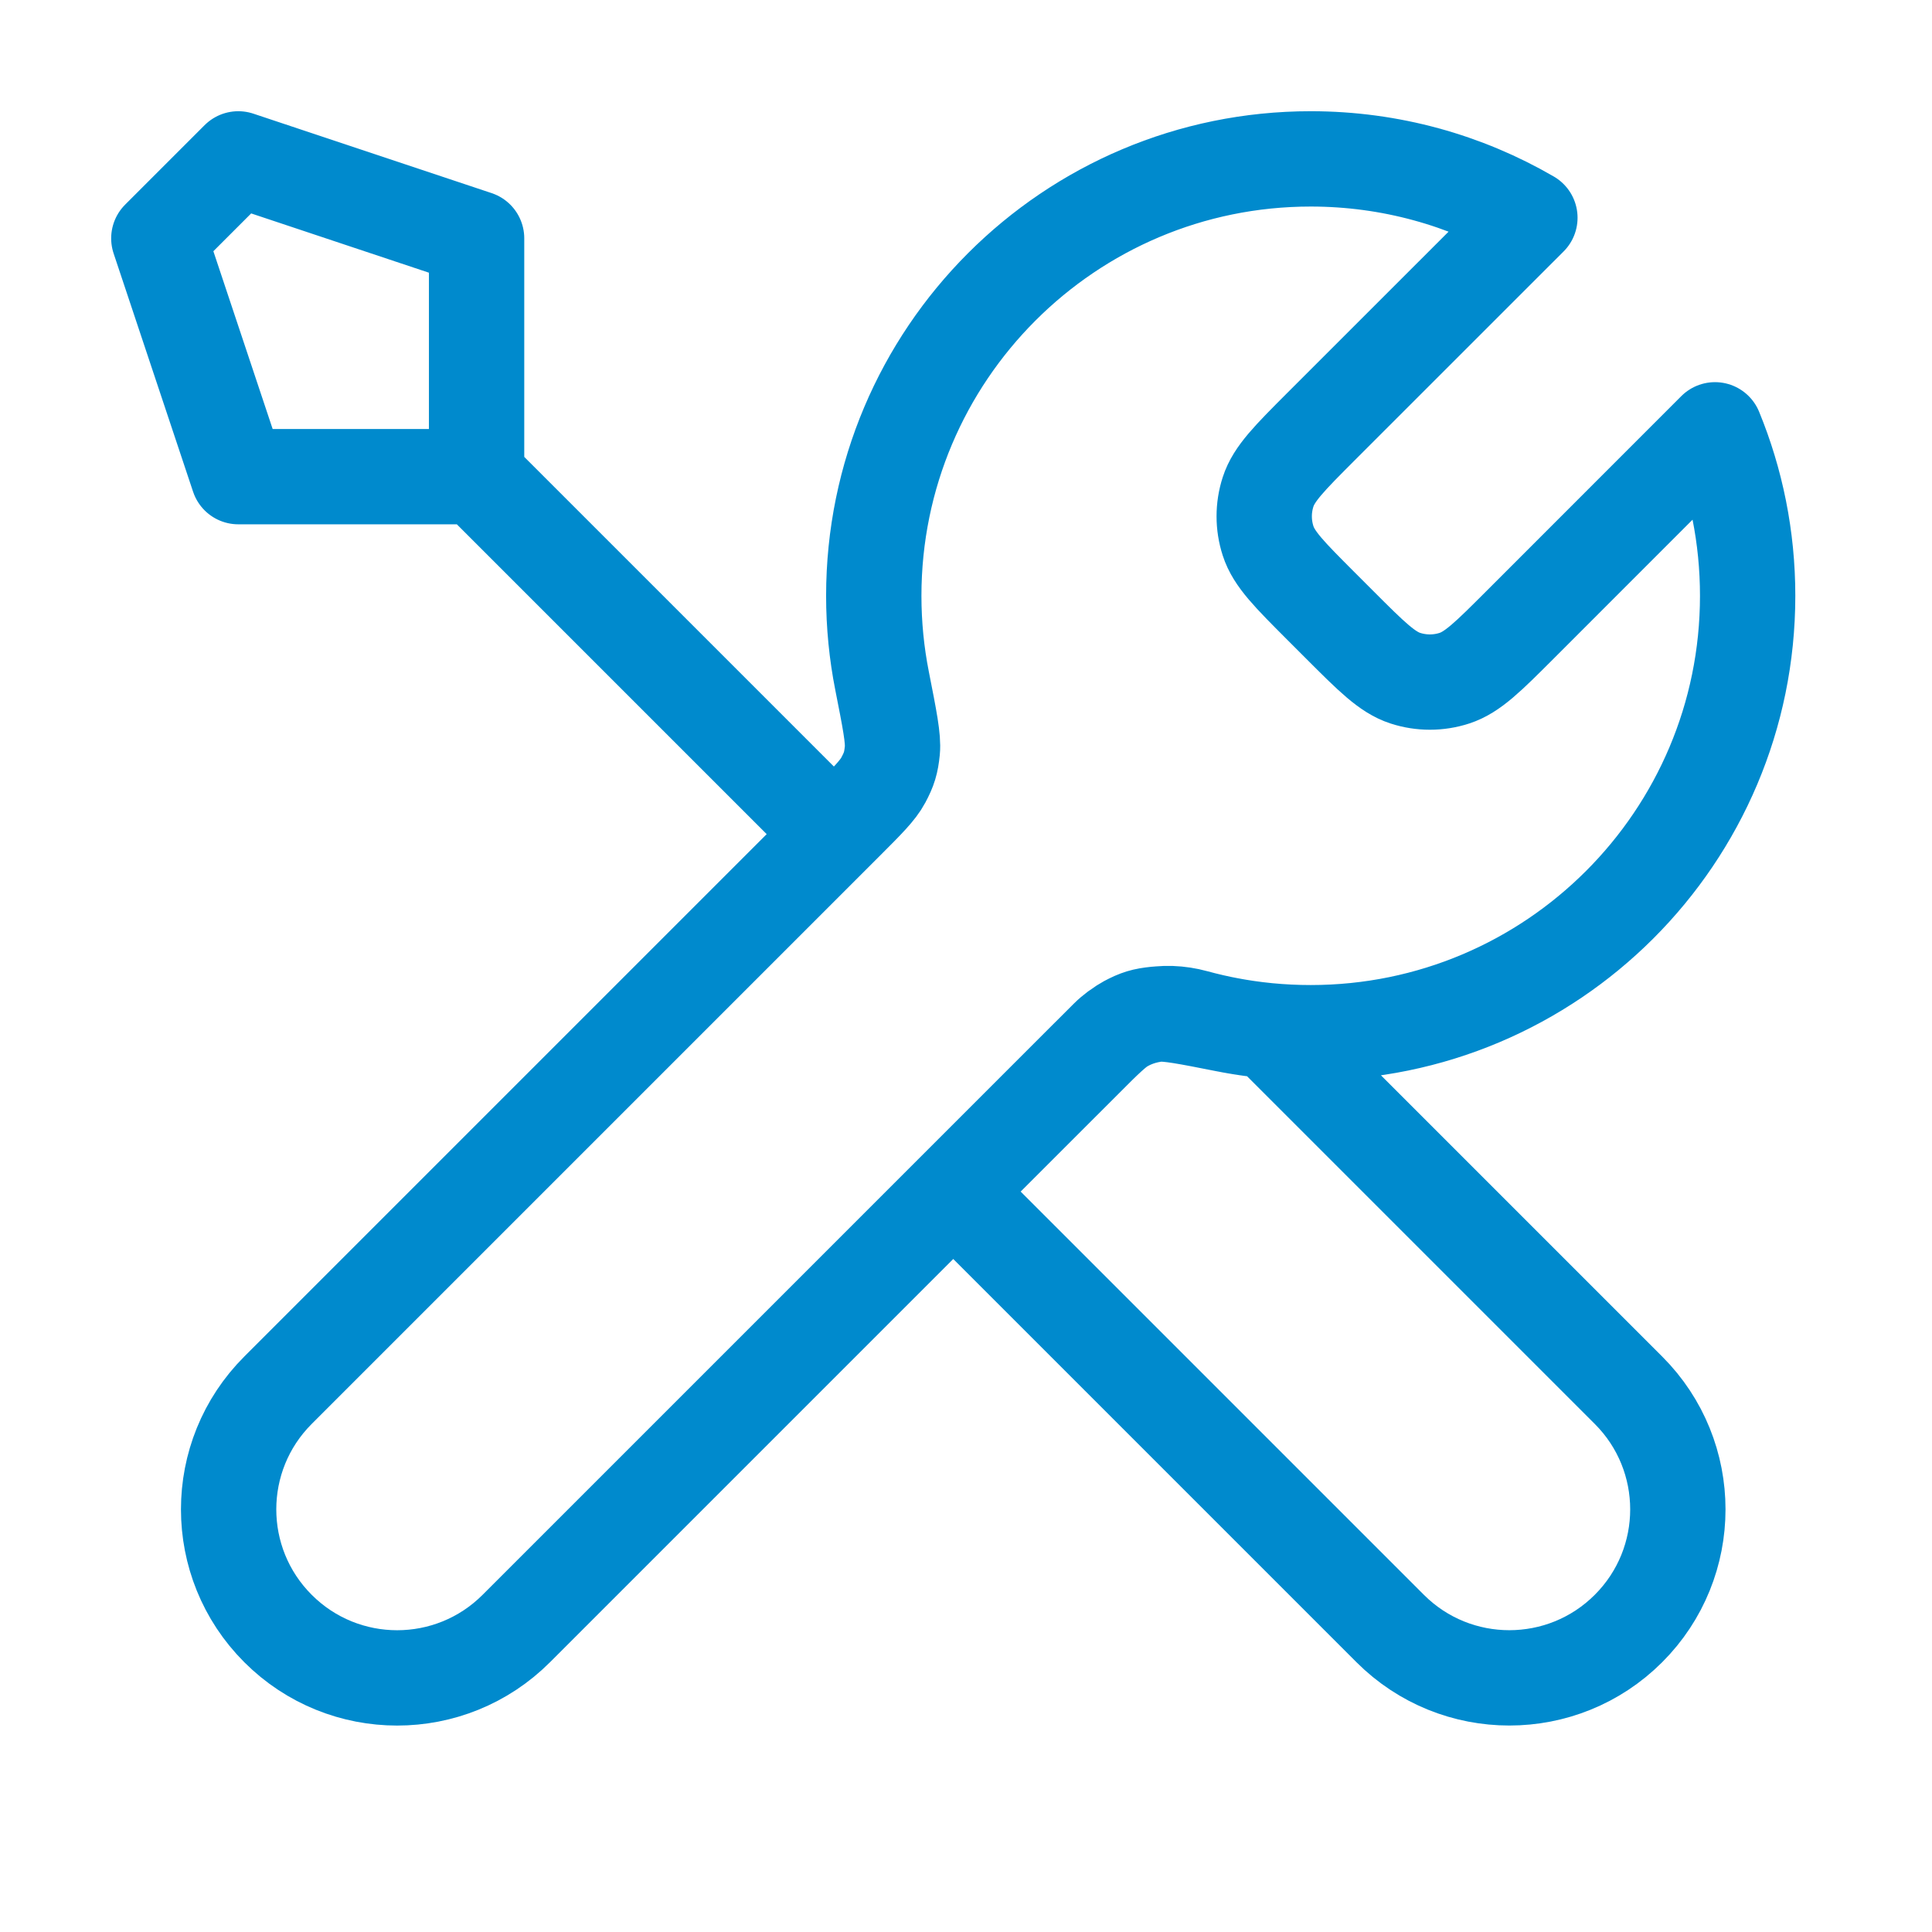 <svg width="38" height="38" viewBox="0 0 38 38" fill="none" xmlns="http://www.w3.org/2000/svg">
<path d="M9.374 9.375L16.405 16.406M9.374 9.375H4.687L3.124 4.688L4.687 3.125L9.374 4.688V9.375ZM30.091 4.283L25.985 8.388C25.367 9.007 25.057 9.317 24.942 9.673C24.84 9.987 24.84 10.325 24.942 10.639C25.057 10.996 25.367 11.305 25.985 11.924L26.356 12.295C26.975 12.914 27.284 13.223 27.641 13.339C27.955 13.441 28.293 13.441 28.607 13.339C28.964 13.223 29.273 12.914 29.892 12.295L33.732 8.454C34.146 9.461 34.374 10.563 34.374 11.719C34.374 16.465 30.526 20.312 25.78 20.312C25.208 20.312 24.649 20.257 24.108 20.15C23.348 20 22.969 19.925 22.738 19.948C22.494 19.973 22.373 20.009 22.156 20.125C21.952 20.235 21.747 20.439 21.338 20.848L10.155 32.031C8.861 33.326 6.762 33.326 5.468 32.031C4.173 30.737 4.173 28.638 5.468 27.344L16.651 16.161C17.06 15.752 17.265 15.547 17.374 15.343C17.49 15.126 17.526 15.005 17.551 14.761C17.574 14.53 17.499 14.151 17.349 13.391C17.242 12.85 17.186 12.291 17.186 11.719C17.186 6.973 21.034 3.125 25.78 3.125C27.351 3.125 28.824 3.547 30.091 4.283ZM18.749 23.437L27.343 32.031C28.637 33.325 30.736 33.325 32.03 32.031C33.325 30.737 33.325 28.638 32.03 27.344L24.96 20.274C24.46 20.227 23.972 20.136 23.5 20.007C22.892 19.84 22.226 19.961 21.78 20.407L18.749 23.437Z" stroke="#008ACD" stroke-width="1.875" stroke-linecap="round" stroke-linejoin="round"/>
</svg>
